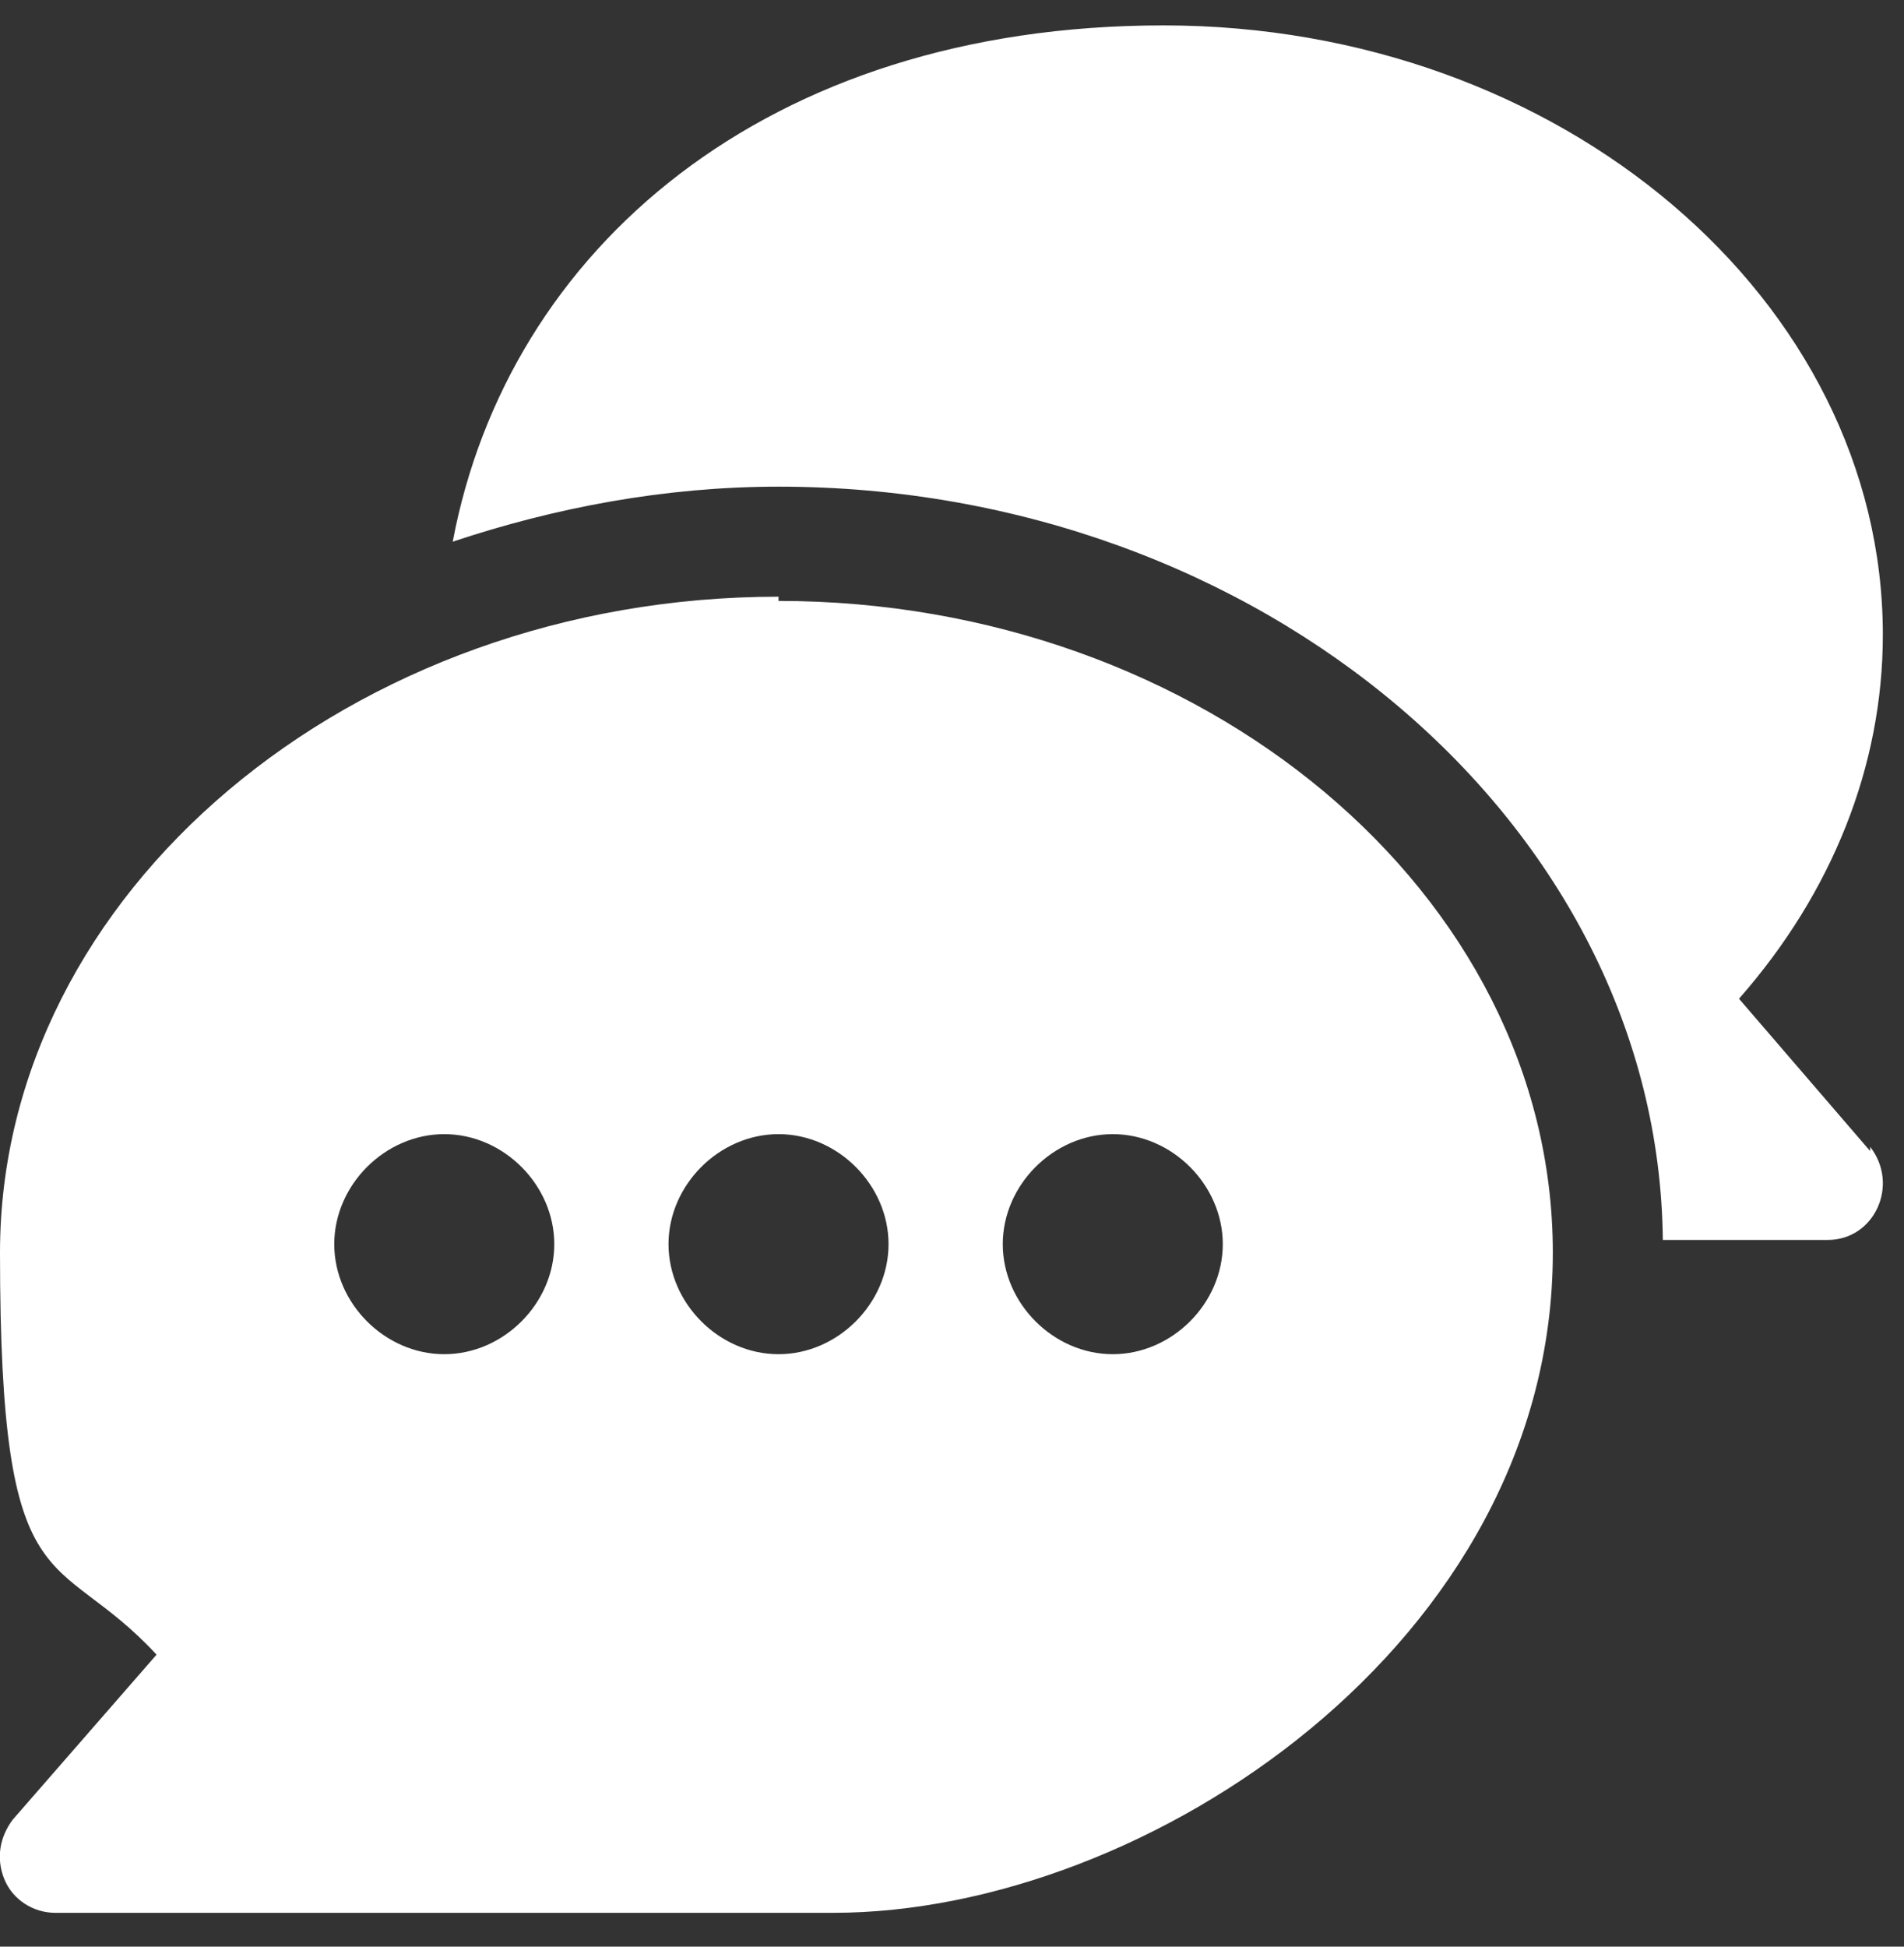 <?xml version="1.0" encoding="UTF-8"?>
<svg xmlns="http://www.w3.org/2000/svg" version="1.1" viewBox="0 0 45 46">
  <rect x="0" y="0" width="45" height="46" fill="#333333" stroke="none"/>
  <defs>
    <style>
      .cls-1 {
        fill: #fff;
      }
    </style>
  </defs>
  <!-- Generator: Adobe Illustrator 28.7.1, SVG Export Plug-In . SVG Version: 1.2.0 Build 142)  -->
  <g>
    <g id="Layer_1">
      <path class="cls-1" d="M18.4,14.1C8.3,14.1,0,21.1,0,29.6s1.3,6.9,3.7,9.5l-3.4,3.9c-.3.4-.4.9-.2,1.4.2.5.7.8,1.2.8h18.4c7.4,0,17-6.4,17-15.6,0-8.5-8.3-15.4-18.3-15.4ZM10.5,32c-1.4,0-2.6-1.2-2.6-2.6s1.2-2.6,2.6-2.6,2.6,1.2,2.6,2.6-1.2,2.6-2.6,2.6ZM18.4,32c-1.4,0-2.6-1.2-2.6-2.6s1.2-2.6,2.6-2.6,2.6,1.2,2.6,2.6-1.2,2.6-2.6,2.6ZM26.3,32c-1.4,0-2.6-1.2-2.6-2.6s1.2-2.6,2.6-2.6,2.6,1.2,2.6,2.6-1.2,2.6-2.6,2.6Z"/>
      <path class="cls-1" d="M44.2,27.2l-3.1-3.6c2.2-2.5,3.4-5.5,3.4-8.6,0-7.9-7.6-14.4-17-14.4S12,5.9,10.7,12.8c2.4-.8,5-1.3,7.7-1.3,11.4,0,20.8,8,20.9,17.8h3.9c1.1,0,1.7-1.3,1-2.2Z"/>
    </g>
  </g>
</svg>